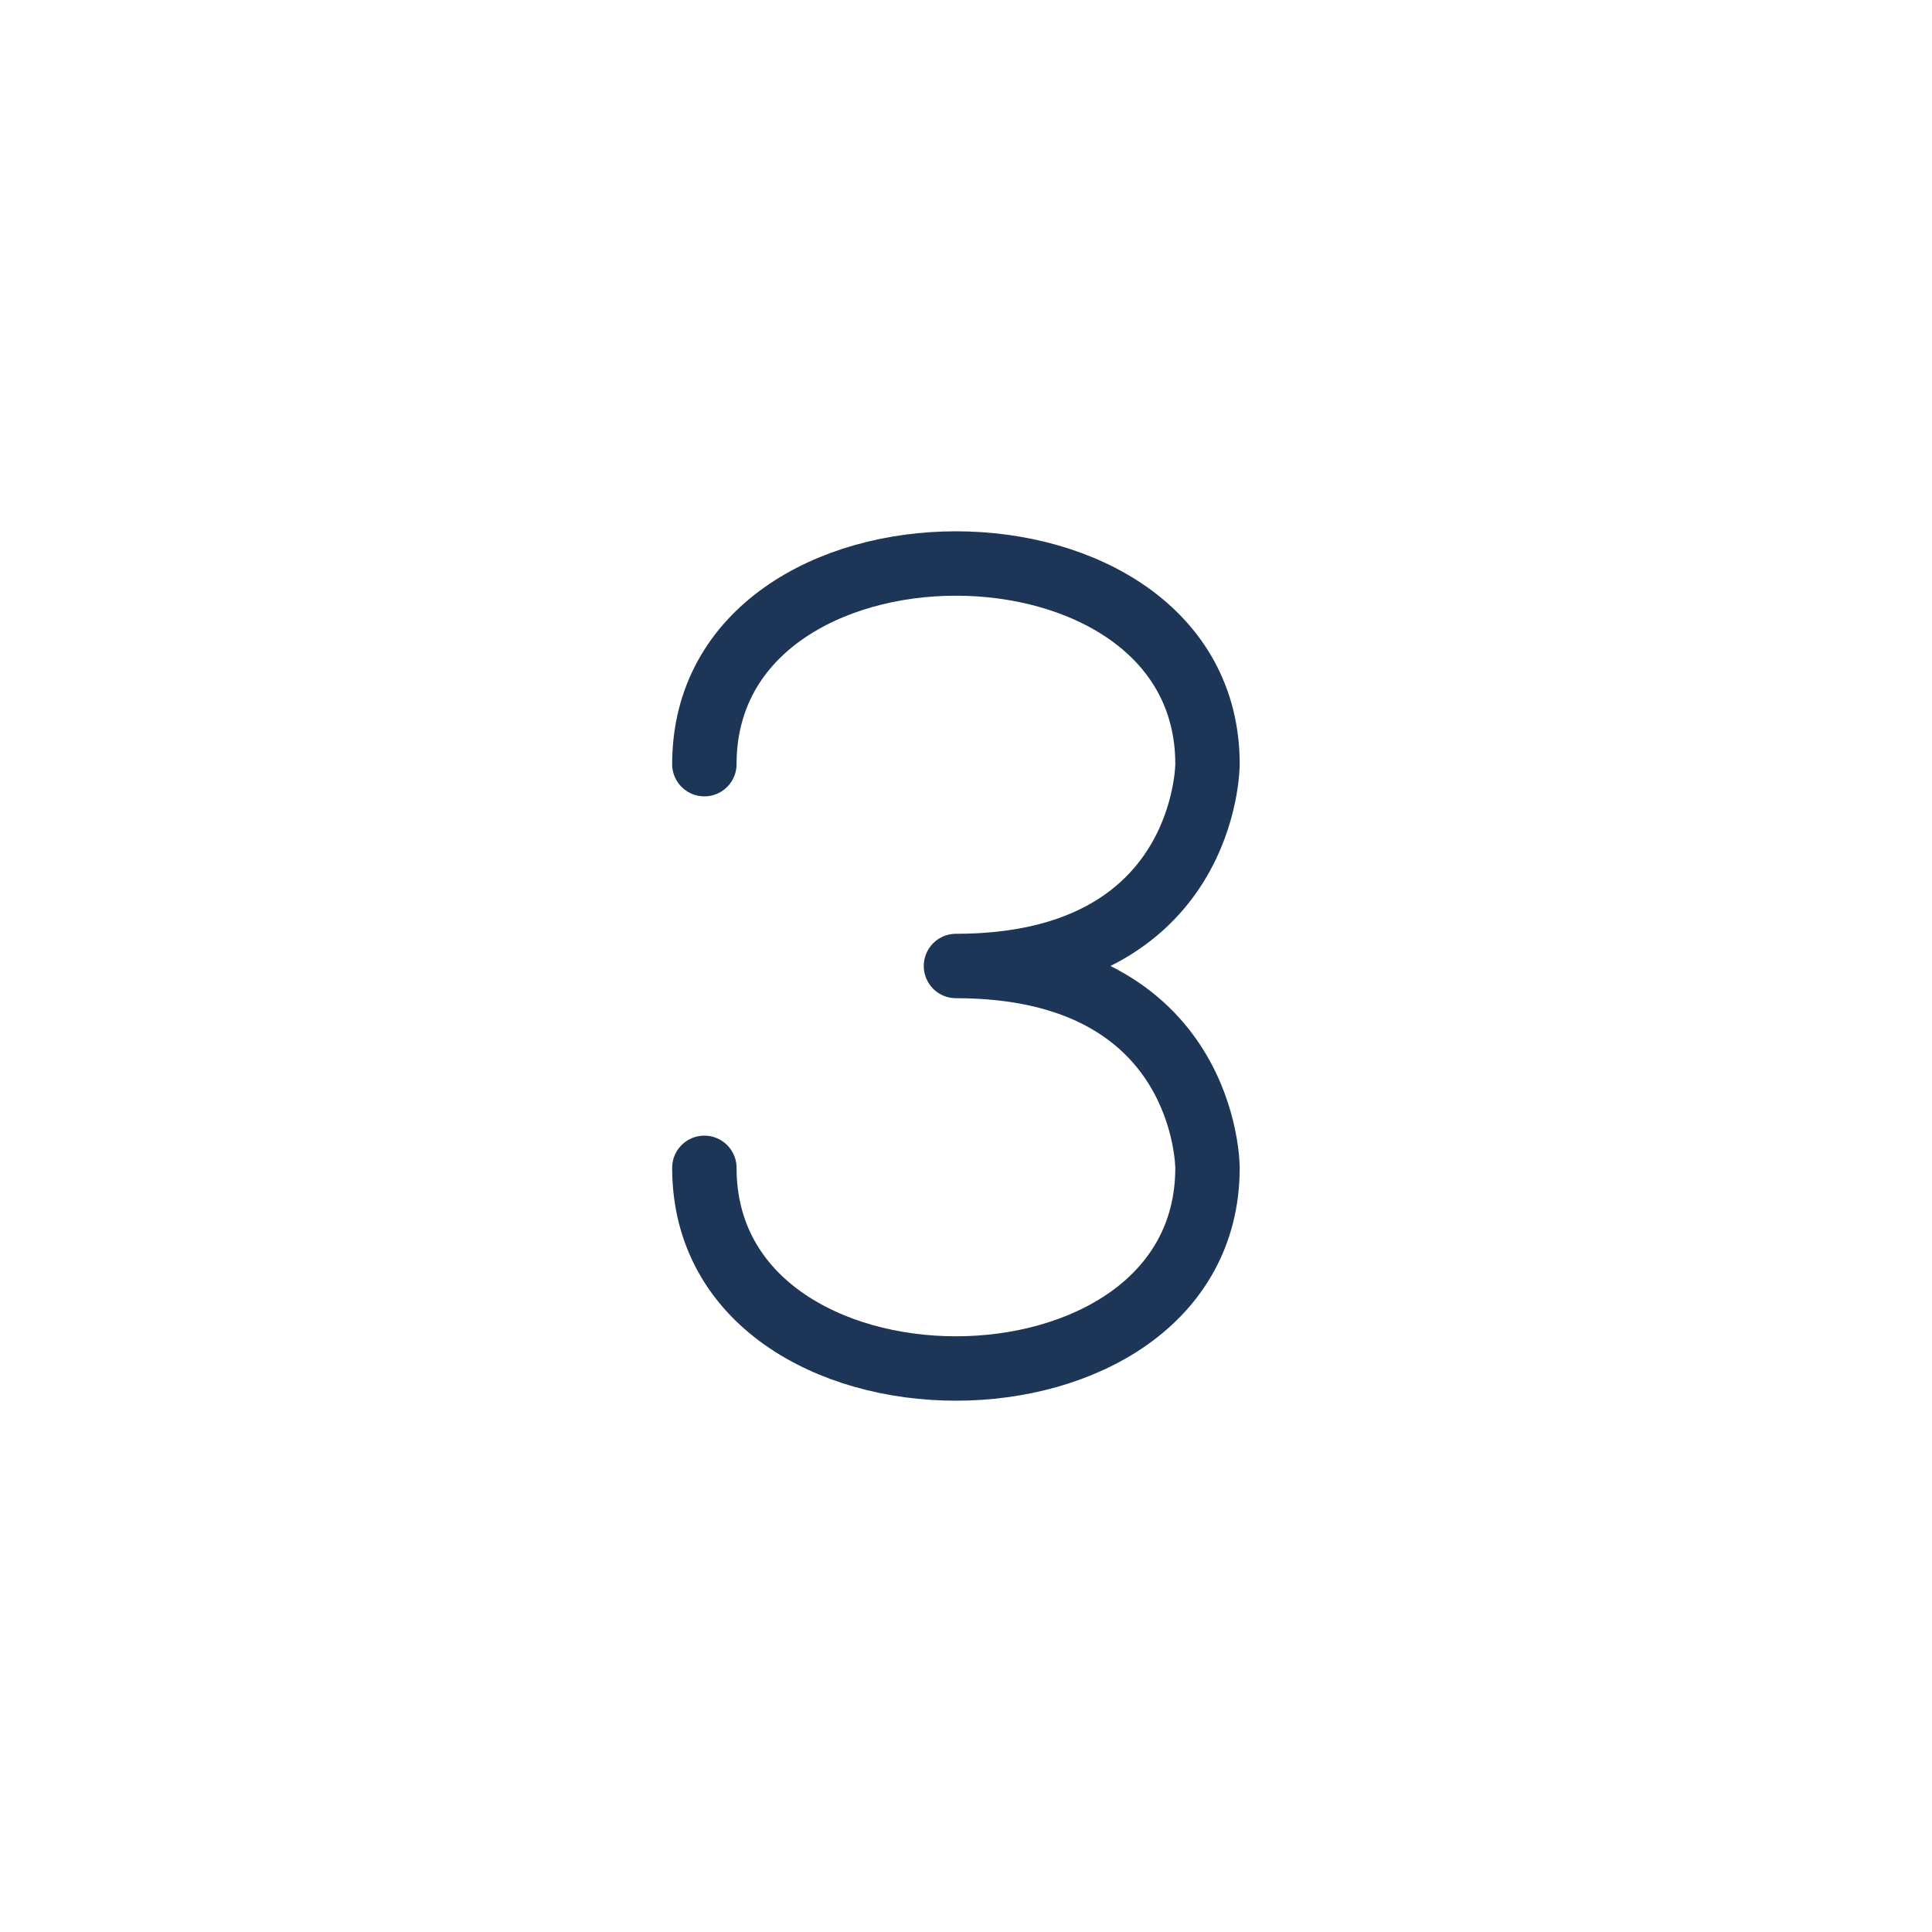 <svg xmlns="http://www.w3.org/2000/svg" fill="none" viewBox="0 0 45 45" height="45" width="45">
<path stroke-linejoin="round" stroke-linecap="round" stroke-width="1.5" stroke="#1D3557" d="M16.406 17.799C16.406 11.567 28.125 11.567 28.125 17.799C28.125 17.799 28.125 22.5 22.266 22.5C28.125 22.5 28.125 27.201 28.125 27.201C28.125 33.433 16.406 33.433 16.406 27.201"></path>
</svg>

